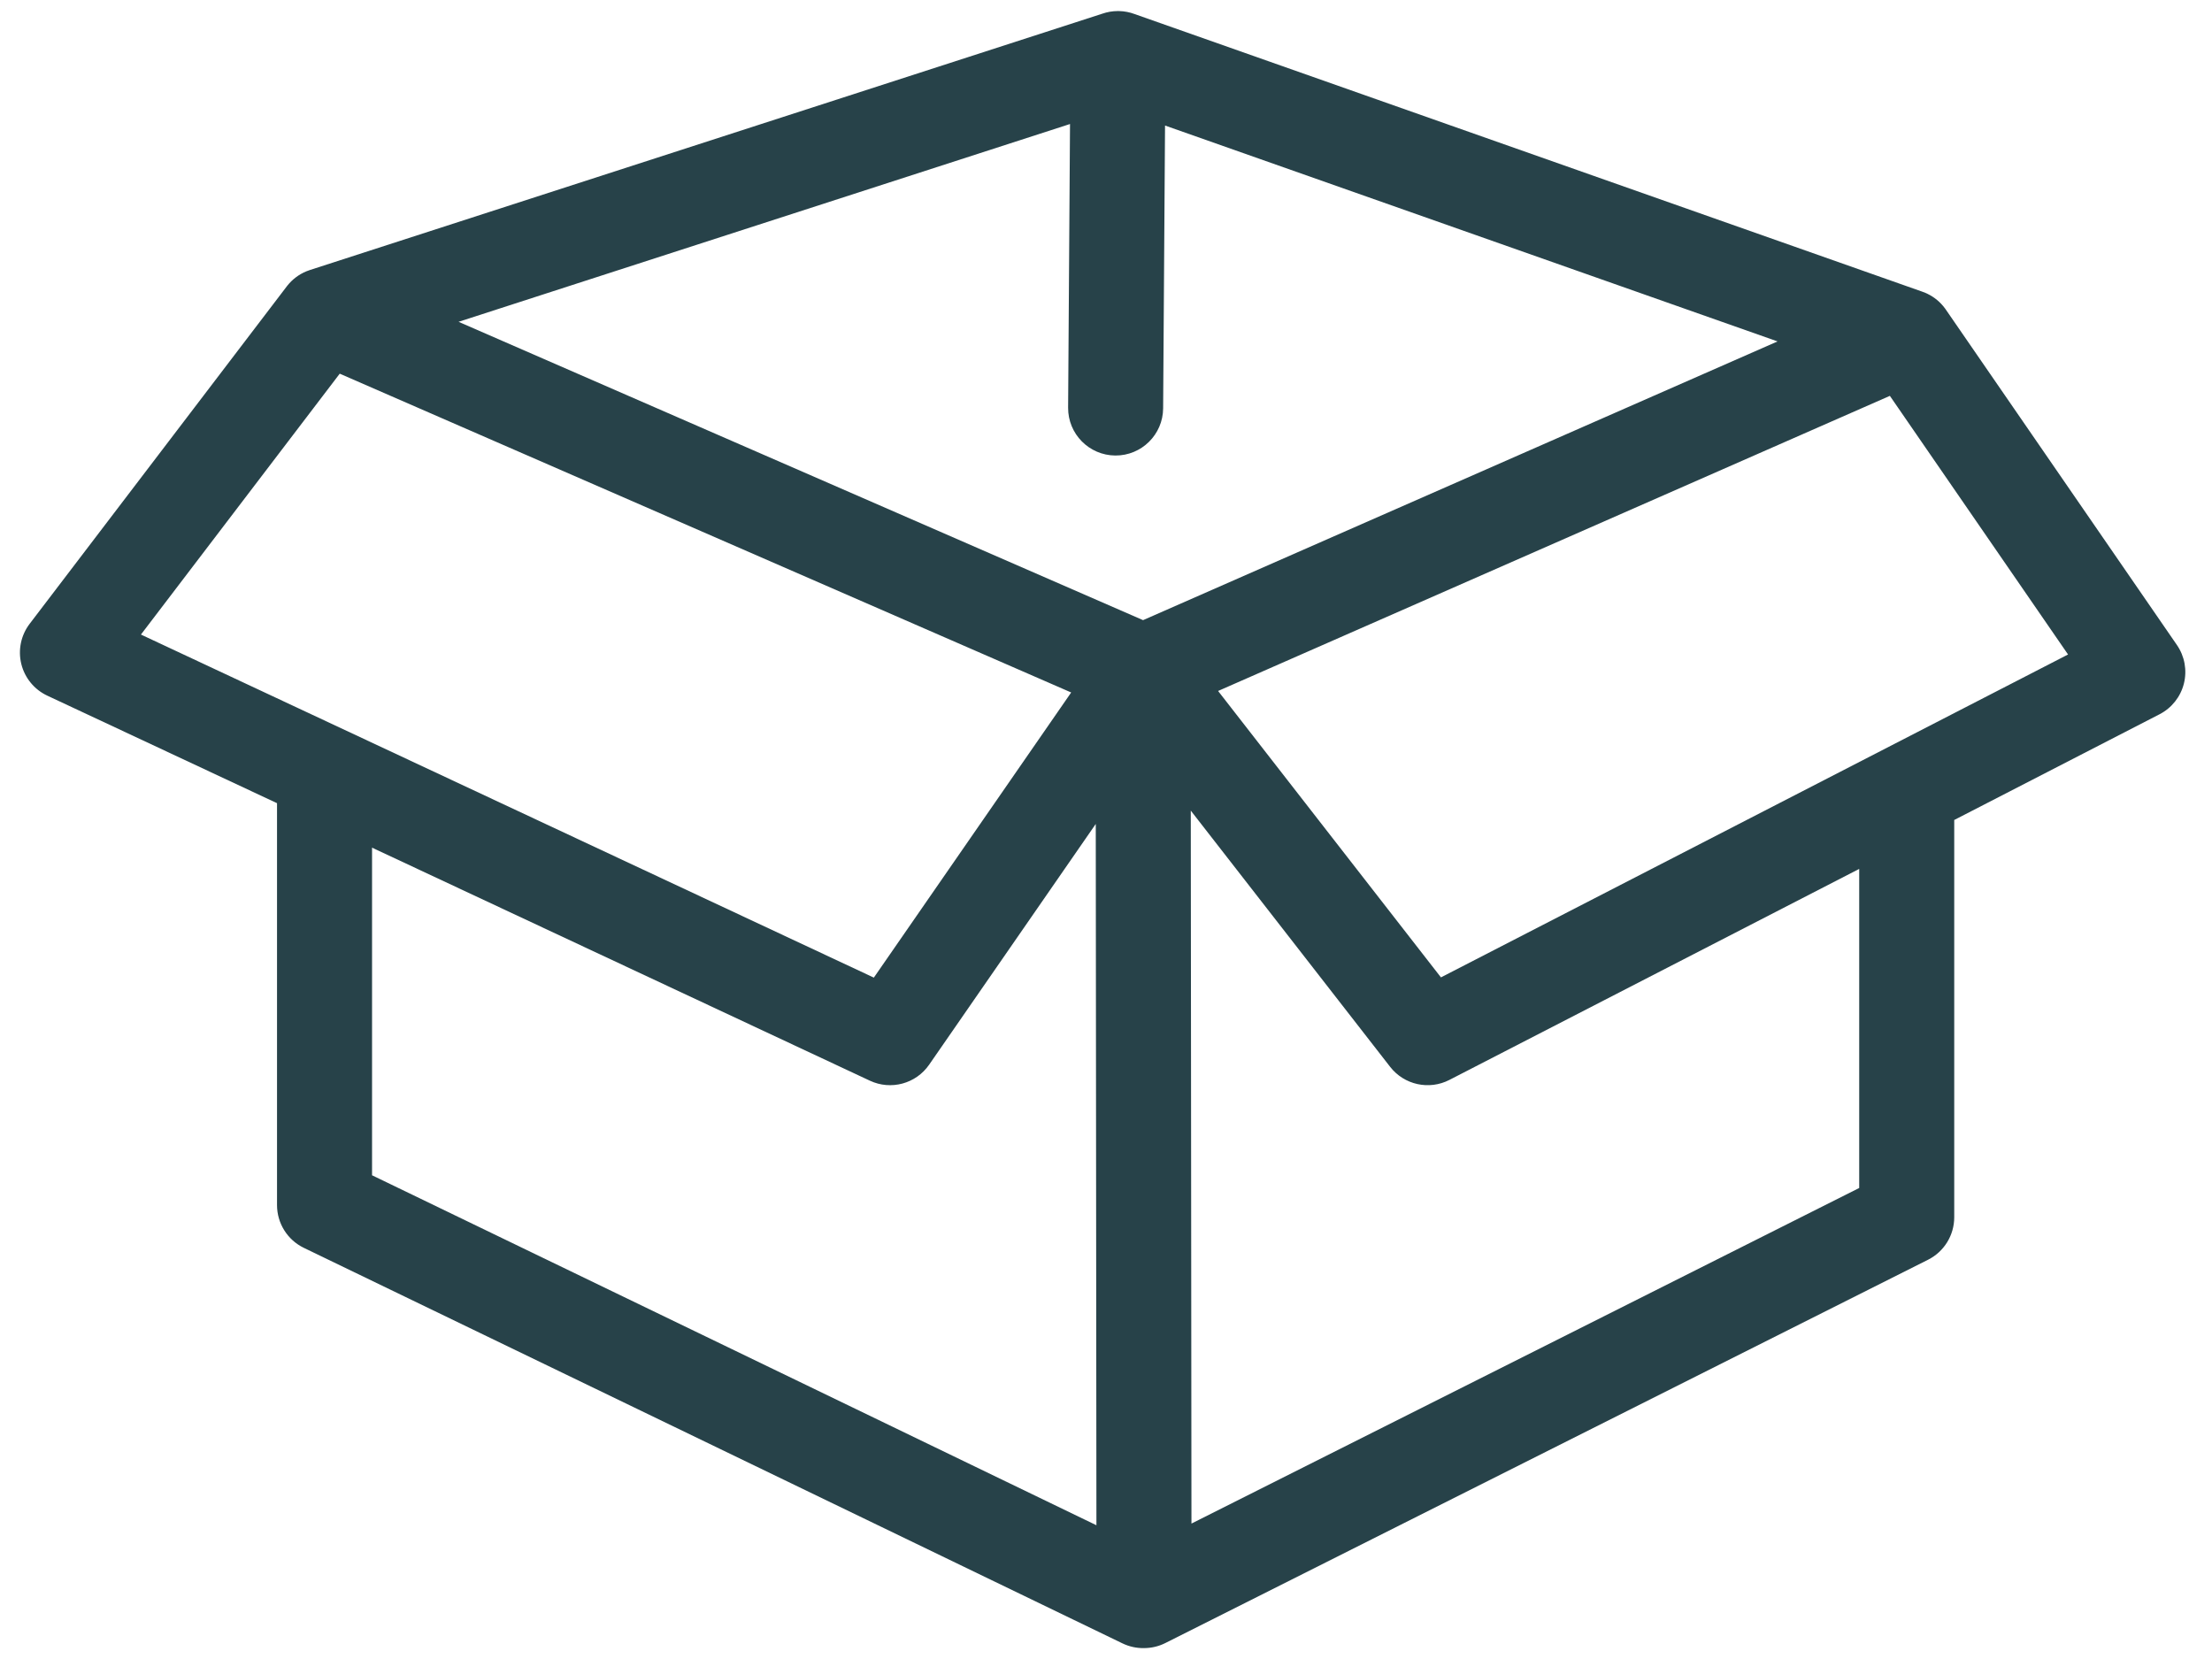 <?xml version="1.0" encoding="UTF-8" standalone="no"?>
<!DOCTYPE svg PUBLIC "-//W3C//DTD SVG 1.1//EN" "http://www.w3.org/Graphics/SVG/1.1/DTD/svg11.dtd">
<svg width="100%" height="100%" viewBox="0 0 100 75" version="1.1" xmlns="http://www.w3.org/2000/svg" xmlns:xlink="http://www.w3.org/1999/xlink" xml:space="preserve" xmlns:serif="http://www.serif.com/" style="fill-rule:evenodd;clip-rule:evenodd;stroke-linejoin:round;stroke-miterlimit:2;">
    <g transform="matrix(0.358,0,0,0.358,-9.245,1.023)">
        <path d="M167.012,-1.462L167.04,-1.462L167.078,-1.461C167.097,-1.461 167.116,-1.461 167.135,-1.46L167.142,-1.46C167.83,-1.444 168.49,-1.312 169.102,-1.083L268.571,33.975C268.723,34.028 268.873,34.086 269.021,34.152L269.058,34.168L269.076,34.176L269.128,34.2L269.18,34.224L269.231,34.249L269.235,34.251C270.081,34.662 270.841,35.279 271.434,36.085L271.463,36.124L271.49,36.161L271.516,36.199L271.543,36.237L271.547,36.244L300.727,78.599C301.705,80.02 302.025,81.792 301.605,83.465C301.185,85.137 300.066,86.548 298.532,87.338L272.603,100.689L272.603,150.86C272.603,153.128 271.324,155.202 269.297,156.221L172.983,204.624C172.125,205.055 171.192,205.267 170.261,205.263C169.357,205.276 168.437,205.085 167.568,204.666L64.196,154.722C62.123,153.721 60.806,151.622 60.806,149.32L60.806,98.567L31.797,84.989C30.154,84.22 28.947,82.748 28.514,80.986C28.081,79.224 28.469,77.361 29.568,75.918L62.034,33.312L62.057,33.282L62.078,33.255L62.111,33.213C62.756,32.402 63.571,31.802 64.466,31.424L64.511,31.405C64.658,31.344 64.807,31.289 64.959,31.24L165.043,-1.135C165.643,-1.342 166.286,-1.457 166.954,-1.461L167.012,-1.462ZM164.196,101.19L143.154,131.594C141.488,134.001 138.328,134.854 135.677,133.613L72.806,104.184L72.806,145.555L164.28,189.75L164.196,101.19ZM176.195,99.506L176.28,189.537C176.28,189.537 260.603,147.16 260.603,147.16L260.603,106.867L208.853,133.513C206.287,134.835 203.144,134.142 201.371,131.863L176.195,99.506ZM68.725,44.33L43.622,77.274C43.622,77.274 136.172,120.595 136.172,120.595L161.092,84.588L68.725,44.33ZM264.476,47.131L179.644,84.398L207.785,120.566C207.785,120.566 286.976,79.791 286.976,79.791L264.476,47.131ZM160.945,12.803L83.731,37.78L170.169,75.454C170.169,75.454 250.291,40.256 250.291,40.256L172.944,12.995L172.704,48.706C172.682,52.017 169.976,54.688 166.664,54.665C163.353,54.643 160.683,51.937 160.705,48.625L160.945,12.803Z" style="fill:rgb(39,66,73);"/>
    </g>
</svg>
